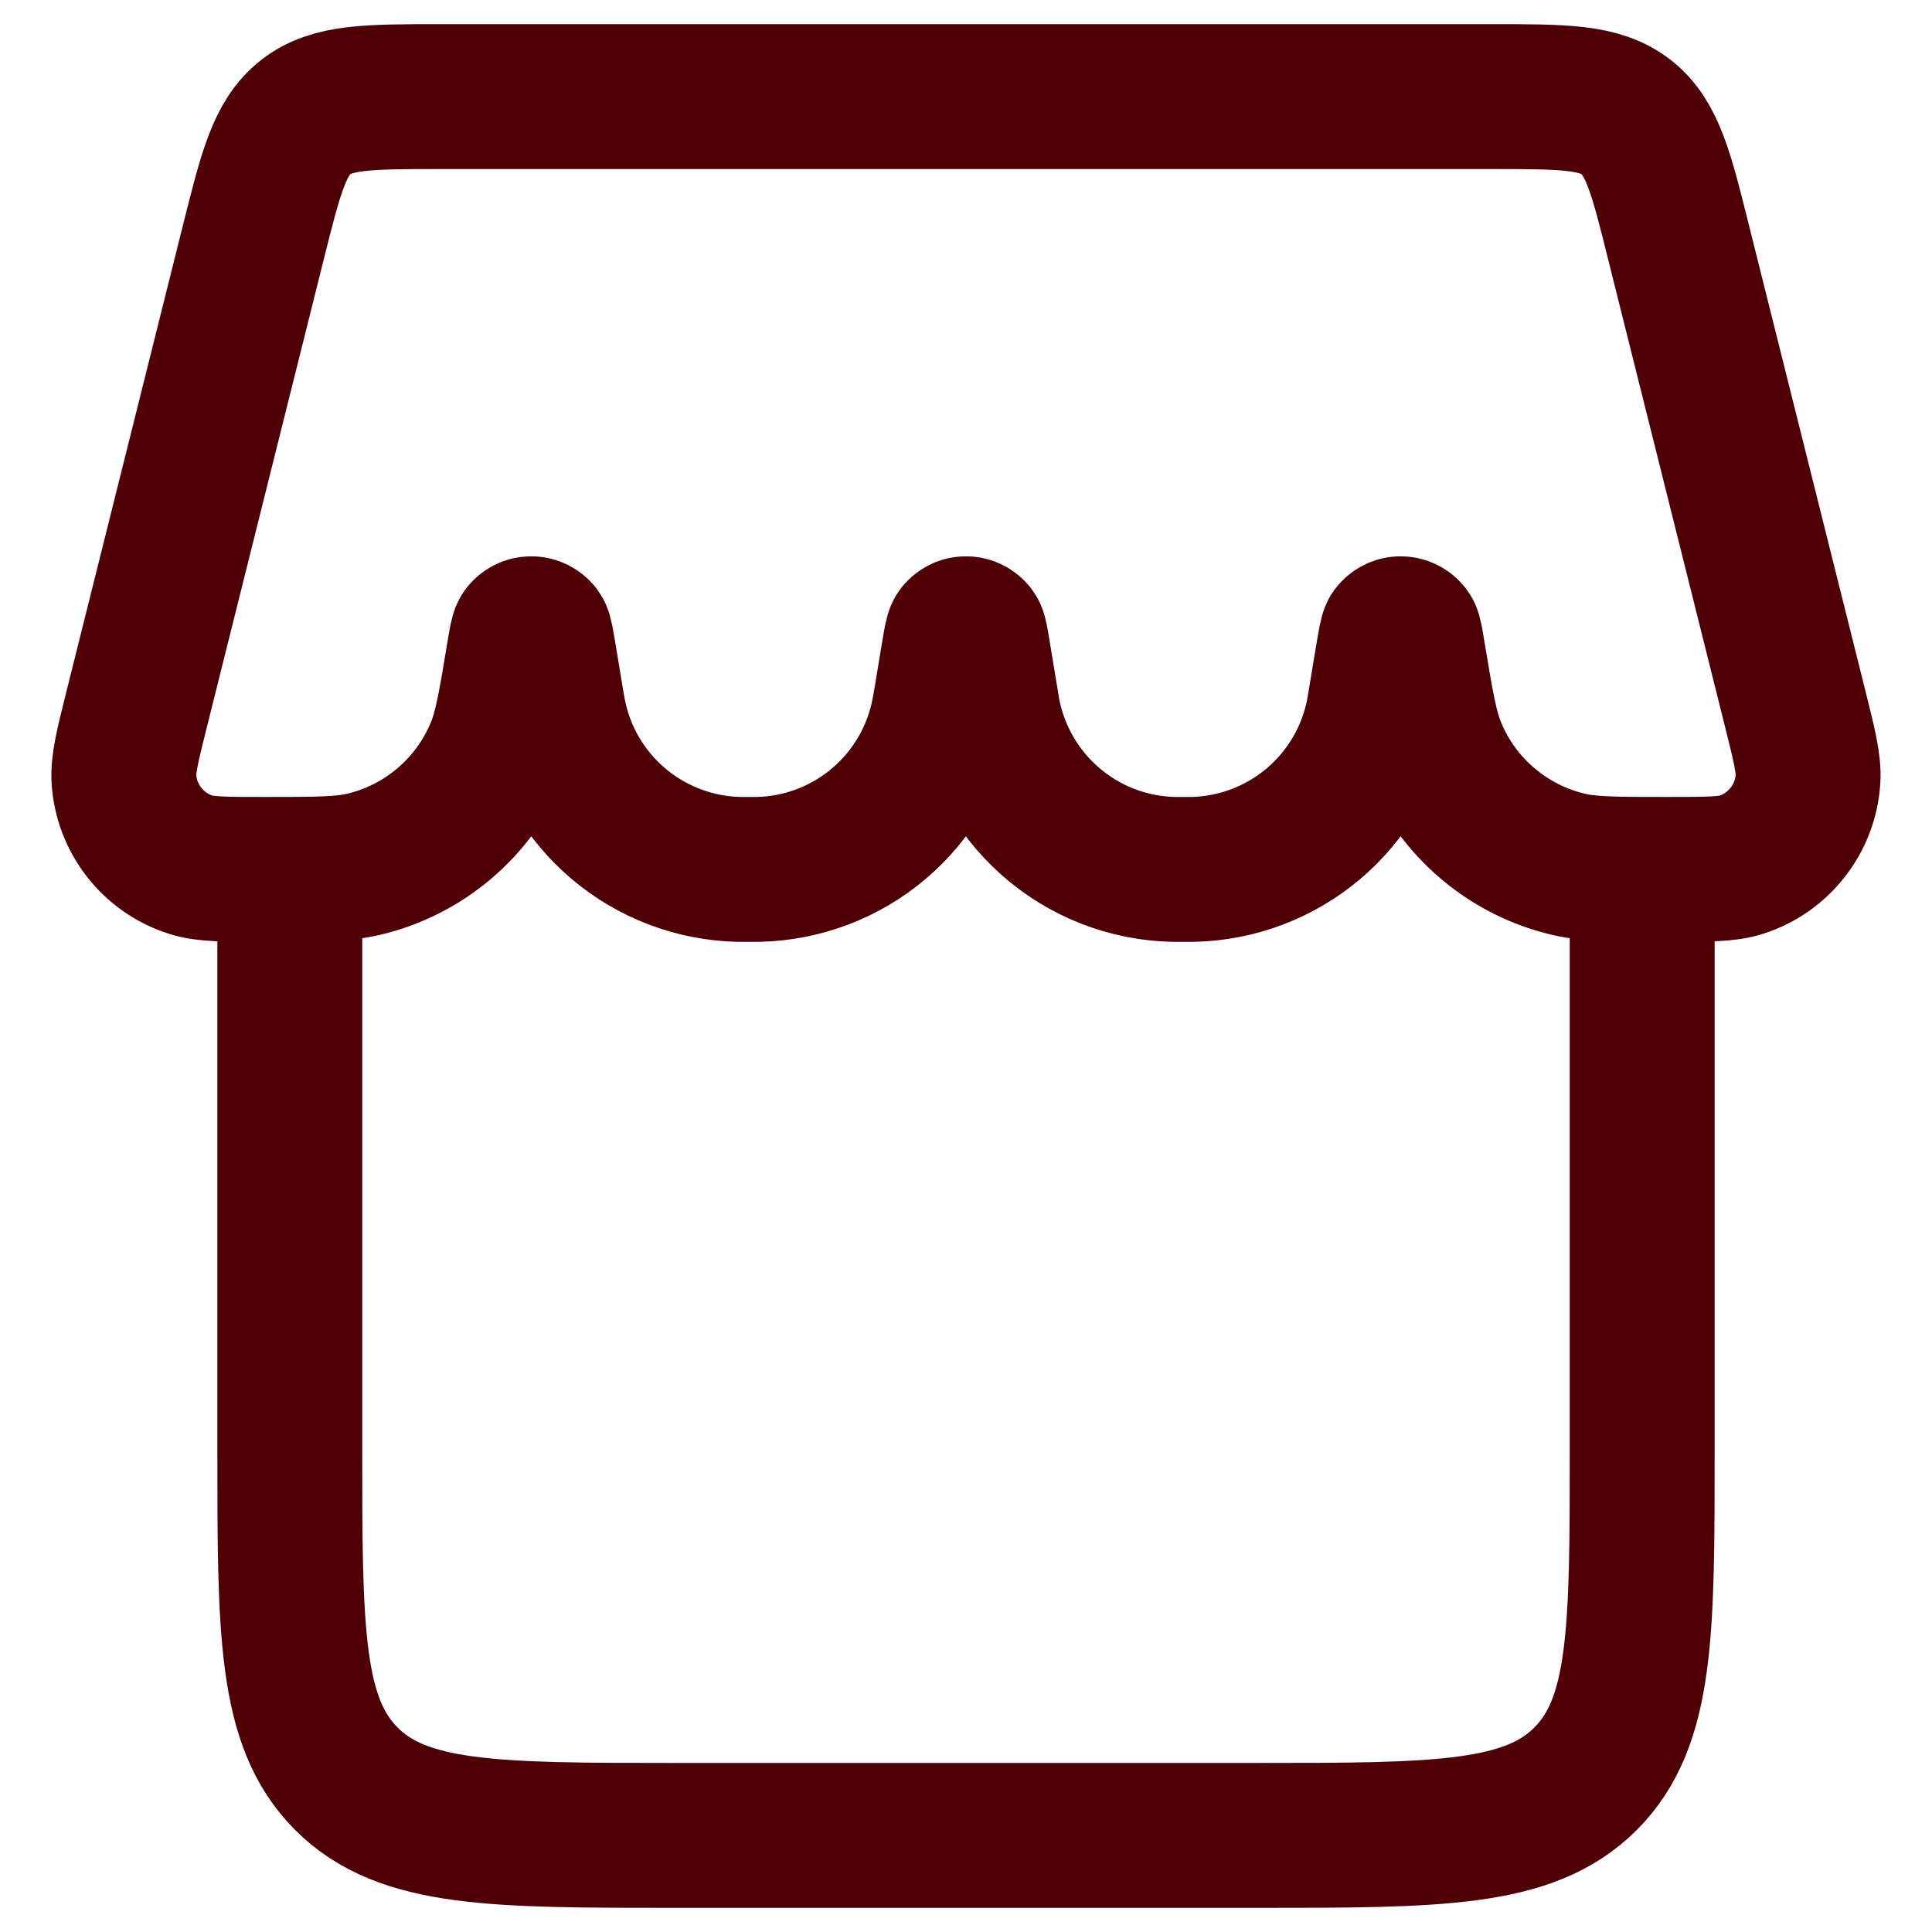 <svg width="20" height="20" viewBox="0 0 20 20" fill="none" xmlns="http://www.w3.org/2000/svg">
<path d="M3 9V15C3 16.886 3 17.828 3.586 18.414C4.172 19 5.114 19 7 19H12.999C14.886 19 15.828 19 16.413 18.414C17 17.828 17 16.886 17 15V9M2.621 2.515C2.803 1.787 2.894 1.424 3.165 1.212C3.437 1 3.812 1 4.562 1H15.438C16.188 1 16.562 1 16.834 1.212C17.105 1.424 17.197 1.787 17.378 2.515L18.582 7.329C18.679 7.717 18.727 7.91 18.716 8.068C18.703 8.267 18.63 8.458 18.507 8.615C18.384 8.773 18.217 8.89 18.027 8.951C17.877 9 17.672 9 17.264 9C16.73 9 16.463 9 16.241 8.948C15.931 8.876 15.644 8.731 15.402 8.526C15.159 8.321 14.969 8.061 14.848 7.768C14.758 7.556 14.716 7.298 14.63 6.785C14.607 6.641 14.595 6.569 14.581 6.55C14.571 6.537 14.559 6.527 14.545 6.52C14.531 6.512 14.515 6.509 14.499 6.509C14.484 6.509 14.468 6.512 14.454 6.52C14.44 6.527 14.428 6.537 14.418 6.55C14.405 6.569 14.393 6.64 14.368 6.785L14.287 7.274L14.27 7.374C14.184 7.824 13.947 8.23 13.598 8.526C13.249 8.822 12.809 8.989 12.351 9H12.148C11.672 8.989 11.217 8.81 10.862 8.493C10.507 8.177 10.277 7.745 10.211 7.274L10.13 6.784C10.107 6.641 10.095 6.569 10.081 6.55C10.071 6.537 10.059 6.527 10.045 6.52C10.031 6.512 10.015 6.509 10 6.509C9.984 6.509 9.968 6.512 9.954 6.52C9.94 6.527 9.928 6.537 9.919 6.55C9.905 6.569 9.893 6.64 9.869 6.785L9.788 7.274L9.77 7.374C9.684 7.824 9.447 8.23 9.098 8.526C8.749 8.822 8.309 8.989 7.852 9H7.648C7.19 8.989 6.75 8.822 6.401 8.526C6.052 8.23 5.815 7.824 5.73 7.374L5.712 7.274L5.631 6.784C5.607 6.641 5.595 6.569 5.581 6.55C5.571 6.537 5.559 6.527 5.545 6.52C5.531 6.512 5.515 6.509 5.5 6.509C5.484 6.509 5.468 6.512 5.454 6.52C5.44 6.527 5.428 6.537 5.419 6.55C5.405 6.569 5.393 6.64 5.369 6.785C5.284 7.299 5.241 7.555 5.152 7.768C5.03 8.061 4.84 8.321 4.598 8.526C4.356 8.731 4.069 8.876 3.76 8.948C3.536 9 3.27 9 2.736 9C2.327 9 2.123 9 1.973 8.951C1.783 8.89 1.615 8.773 1.492 8.615C1.369 8.458 1.296 8.267 1.283 8.068C1.273 7.91 1.321 7.717 1.418 7.329L2.621 2.515Z" stroke="#4F0007" stroke-width="1.5"/>
</svg>
